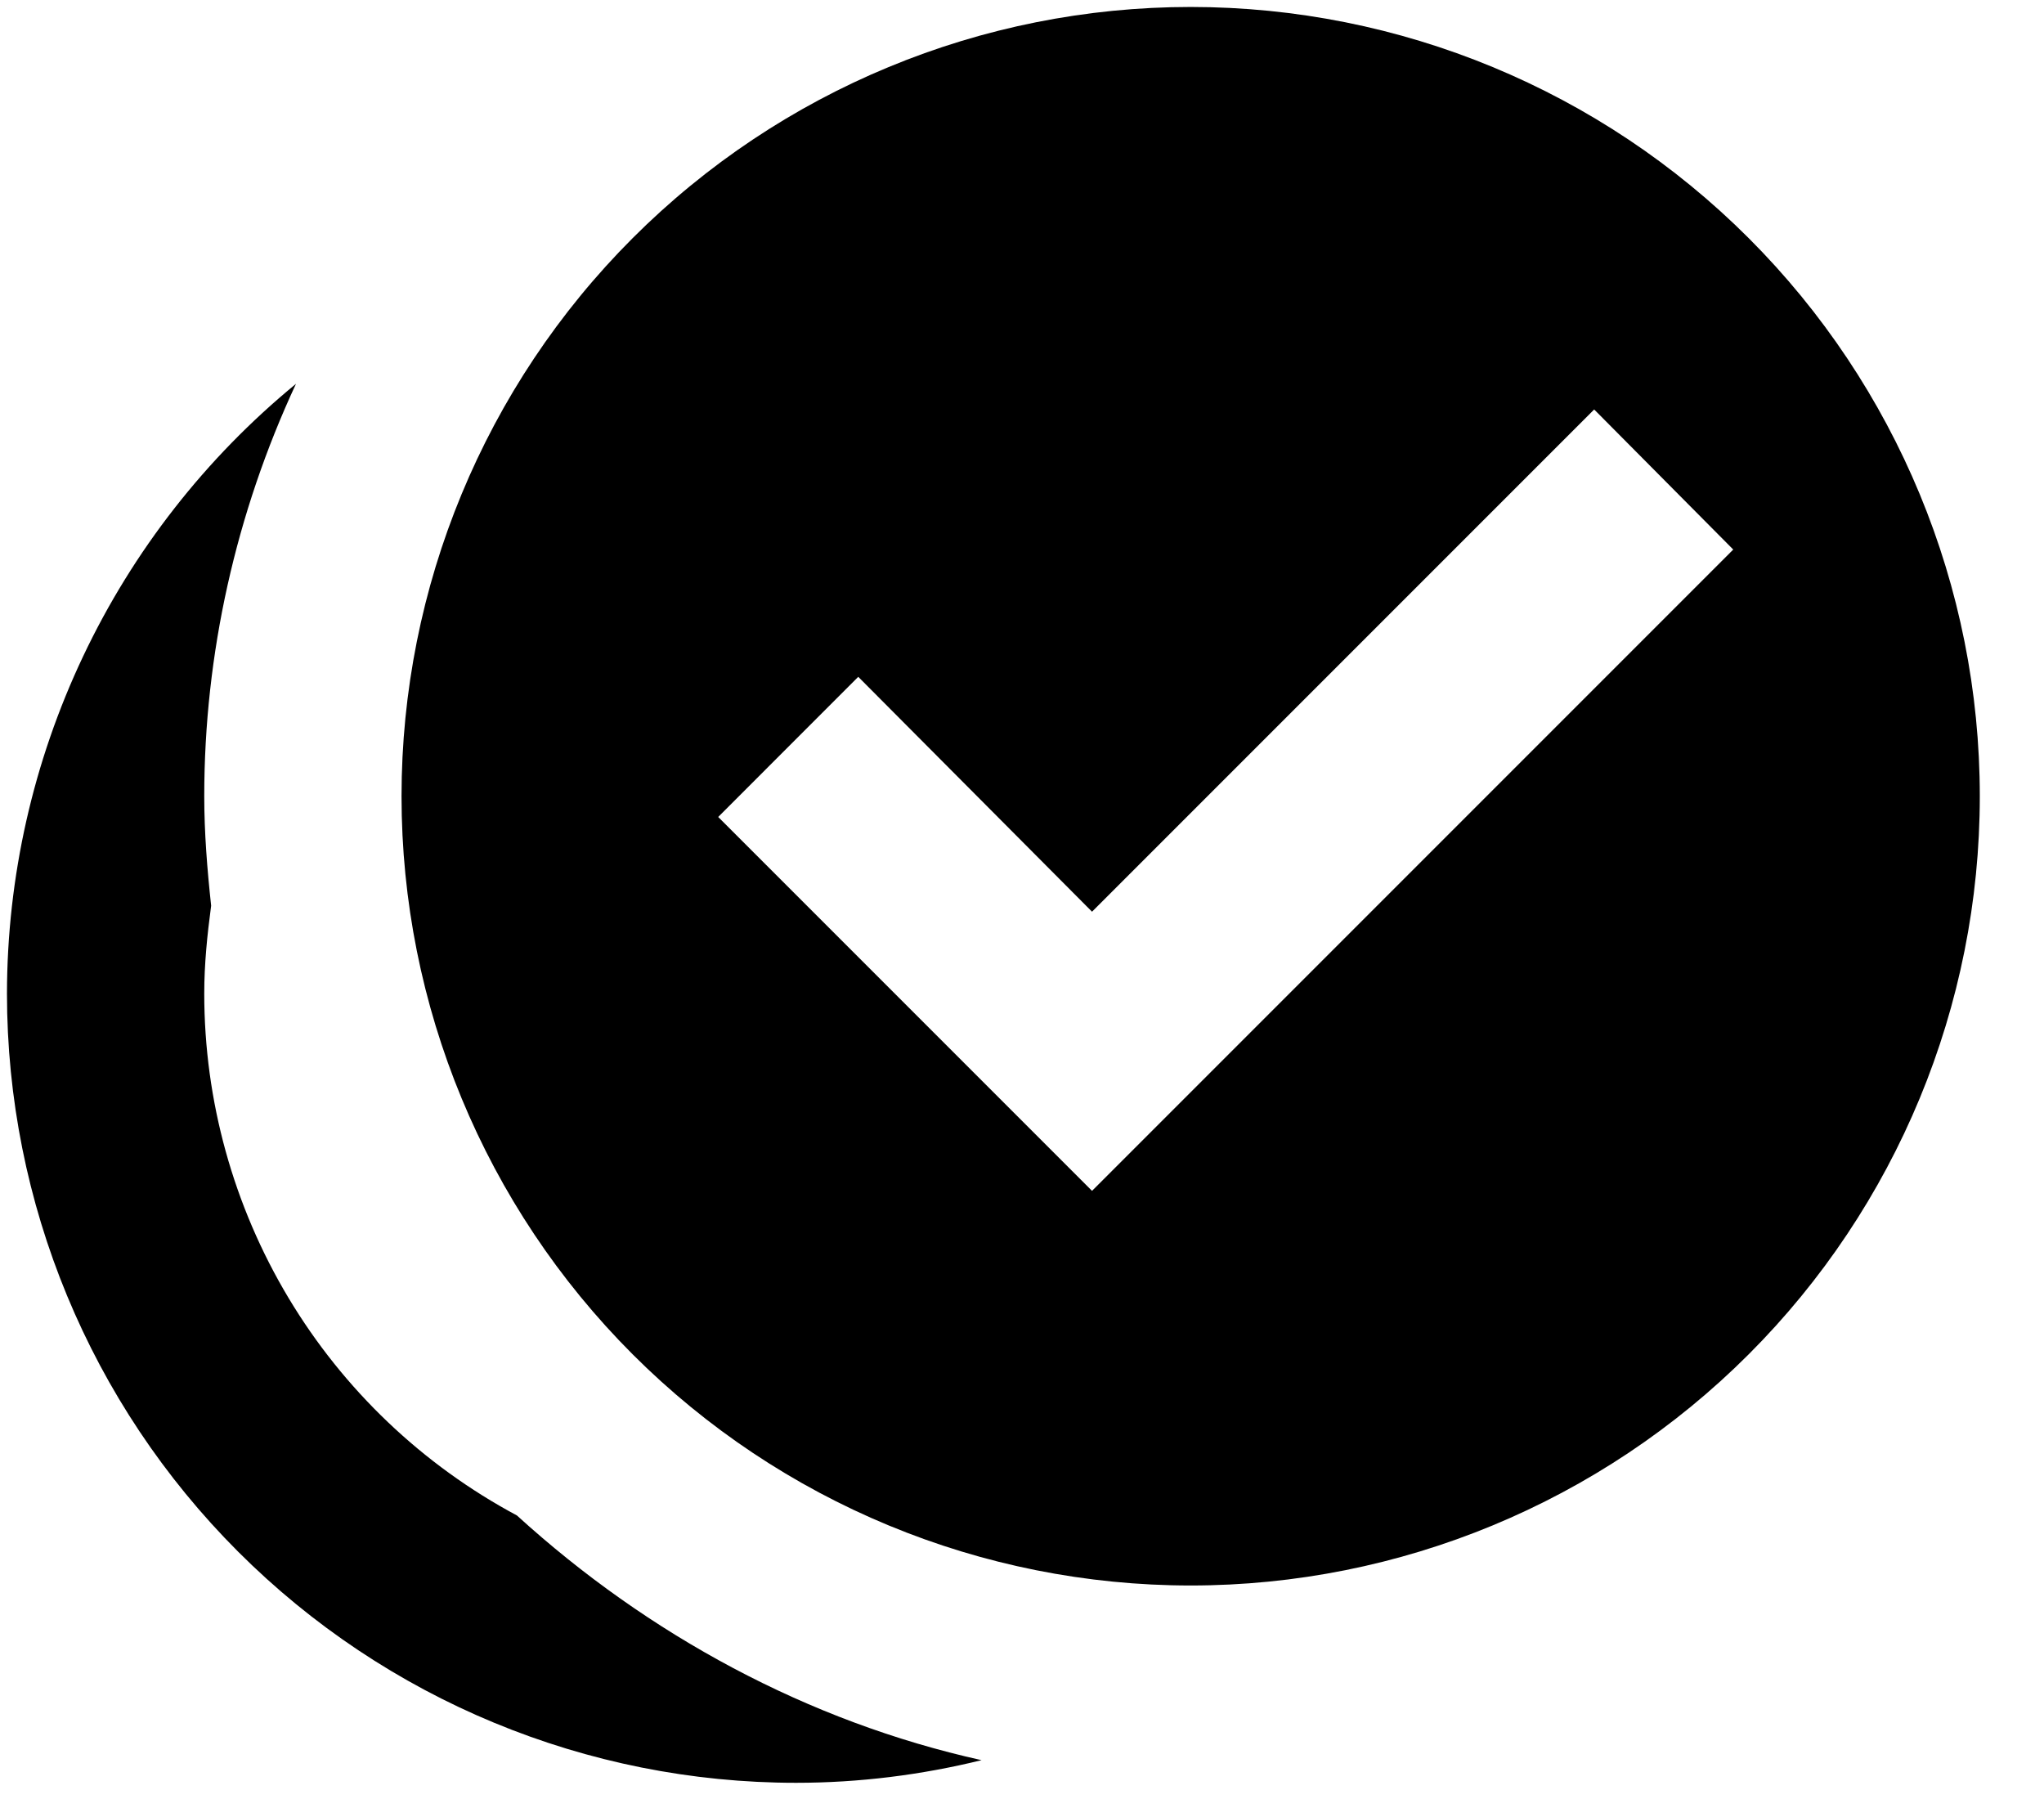 <svg width="27" height="24" viewBox="0 0 27 24" fill="none" xmlns="http://www.w3.org/2000/svg">
<path d="M15.728 0.092C12.963 0.092 10.312 1.19 8.357 3.145C6.402 5.1 5.304 7.751 5.304 10.516C5.304 13.281 6.402 15.932 8.357 17.887C10.312 19.842 12.963 20.94 15.728 20.94C18.493 20.94 21.144 19.842 23.099 17.887C25.054 15.932 26.152 13.281 26.152 10.516C26.152 7.751 25.054 5.1 23.099 3.145C21.144 1.19 18.493 0.092 15.728 0.092ZM3.91 5.069C2.718 6.047 1.758 7.275 1.098 8.668C0.438 10.06 0.094 11.581 0.092 13.122C0.092 15.887 1.19 18.538 3.145 20.493C5.1 22.448 7.751 23.546 10.516 23.546C11.35 23.546 12.171 23.442 12.966 23.247C10.672 22.738 8.561 21.592 6.828 20.015C5.581 19.348 4.537 18.354 3.81 17.14C3.083 15.926 2.698 14.537 2.698 13.122C2.698 12.731 2.737 12.353 2.789 11.962C2.737 11.48 2.698 10.998 2.698 10.516C2.698 8.64 3.115 6.776 3.91 5.069ZM21.058 5.408L22.895 7.258L14.425 15.728L9.487 10.79L11.337 8.939L14.425 12.041" fill="currentColor"/>
</svg>
